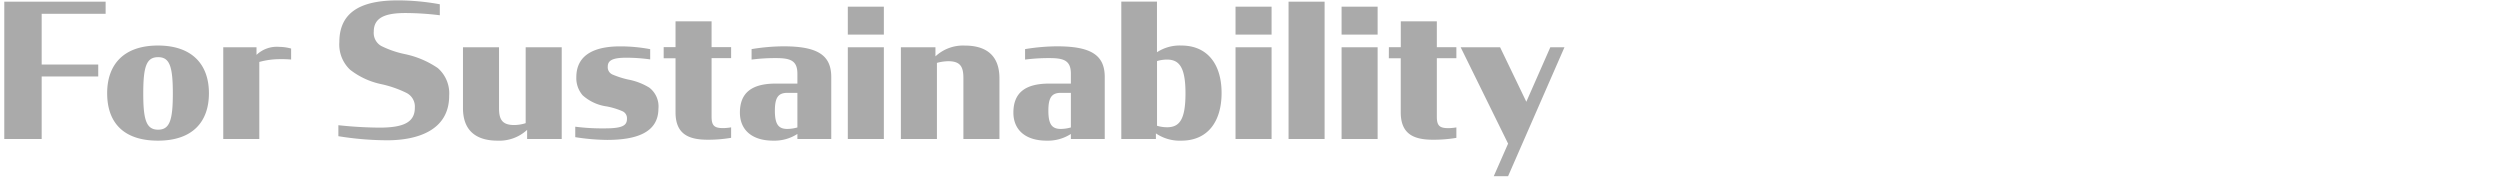 <svg xmlns="http://www.w3.org/2000/svg" xmlns:xlink="http://www.w3.org/1999/xlink" width="215" height="16" viewBox="0 0 215 16"><defs><clipPath id="b"><rect width="215" height="16"/></clipPath></defs><g id="a" clip-path="url(#b)"><path d="M.992,0H4.208V-5.376H9.072V-6.4H4.208v-4.368h5.5v-1.04H.992ZM14.208.144c2.944,0,4.384-1.584,4.384-4.08s-1.472-4.1-4.384-4.1-4.368,1.6-4.368,4.1C9.84-1.392,11.264.144,14.208.144ZM14.224-.8c-1.008,0-1.28-.816-1.28-3.1,0-2.336.272-3.136,1.28-3.136.992,0,1.264.8,1.264,3.136C15.488-1.616,15.216-.8,14.224-.8Zm5.6.8h3.1V-6.624a6.653,6.653,0,0,1,1.824-.24,8.686,8.686,0,0,1,.912.032v-.944a3.831,3.831,0,0,0-1.008-.144,2.526,2.526,0,0,0-1.968.688v-.656H19.824Zm14.1.112c2.592,0,5.328-.848,5.328-3.824A2.88,2.88,0,0,0,38.272-6.1,7.862,7.862,0,0,0,35.44-7.3,8.311,8.311,0,0,1,33.408-8a1.288,1.288,0,0,1-.64-1.232c0-1.216.992-1.6,2.736-1.6a24.92,24.92,0,0,1,2.944.192v-.944a20.206,20.206,0,0,0-3.584-.336c-2.64,0-5.056.656-5.056,3.584a2.981,2.981,0,0,0,.928,2.384A6.519,6.519,0,0,0,33.392-4.72a9.371,9.371,0,0,1,2.208.768,1.316,1.316,0,0,1,.7,1.264c0,1.232-.928,1.712-3.04,1.712a35.305,35.305,0,0,1-3.536-.208V-.24A26.469,26.469,0,0,0,33.92.112Zm9.488.032a3.512,3.512,0,0,0,2.544-.928V0h2.976V-7.888h-3.1V-1.36a3.3,3.3,0,0,1-.992.16c-1.04,0-1.3-.5-1.3-1.44V-7.888h-3.1v5.216C40.432-.608,41.7.144,43.408.144ZM52.832.08c2.48,0,4.4-.608,4.416-2.672a2.042,2.042,0,0,0-.784-1.824,5.39,5.39,0,0,0-1.84-.7,7.748,7.748,0,0,1-1.3-.416.68.68,0,0,1-.432-.688c0-.5.352-.768,1.568-.768a14.976,14.976,0,0,1,2.08.144v-.88a13.881,13.881,0,0,0-2.592-.24c-1.84,0-3.76.512-3.76,2.656a2.253,2.253,0,0,0,.544,1.552A3.887,3.887,0,0,0,52.8-2.8a6.277,6.277,0,0,1,1.36.416.657.657,0,0,1,.384.64c0,.56-.336.832-1.888.832a18.141,18.141,0,0,1-2.56-.144v.9A18.518,18.518,0,0,0,52.832.08ZM57.7-6.944H58.72v4.656c0,1.9,1.168,2.352,2.768,2.352A11.7,11.7,0,0,0,63.5-.1v-.9a4.2,4.2,0,0,1-.688.064c-.736,0-.992-.192-.992-.976v-5.04H63.5v-.944h-1.68v-2.224h-3.1v2.224H57.7ZM67.12.144A3.641,3.641,0,0,0,69.2-.432V0h2.912V-5.328c0-1.888-1.184-2.64-4.1-2.64a17.257,17.257,0,0,0-2.752.24v.9a15.82,15.82,0,0,1,2.1-.128c1.232,0,1.84.208,1.84,1.344v.848H67.344c-2.064,0-3.088.784-3.088,2.5C64.256-.848,65.216.144,67.12.144ZM68.336-.864c-.768,0-1.072-.4-1.072-1.568,0-1.136.288-1.536,1.088-1.536H69.2V-.992A3.3,3.3,0,0,1,68.336-.864Zm5.2.864h3.1V-7.888h-3.1Zm0-8.976h3.1v-2.4h-3.1ZM78.1,0h3.1V-6.544a3.886,3.886,0,0,1,.976-.144c1.04,0,1.3.48,1.3,1.44V0h3.1V-5.216c0-2.064-1.248-2.816-2.976-2.816a3.472,3.472,0,0,0-2.528.928v-.784H78.1ZM90.64.144a3.641,3.641,0,0,0,2.08-.576V0h2.912V-5.328c0-1.888-1.184-2.64-4.1-2.64a17.257,17.257,0,0,0-2.752.24v.9a15.82,15.82,0,0,1,2.1-.128c1.232,0,1.84.208,1.84,1.344v.848H90.864c-2.064,0-3.088.784-3.088,2.5C87.776-.848,88.736.144,90.64.144ZM91.856-.864c-.768,0-1.072-.4-1.072-1.568,0-1.136.288-1.536,1.088-1.536h.848V-.992A3.3,3.3,0,0,1,91.856-.864ZM102.224.144c2.256,0,3.456-1.632,3.456-4.1,0-2.528-1.264-4.08-3.456-4.08a3.564,3.564,0,0,0-2.1.576v-4.352H97.056V0h2.976V-.48A3.628,3.628,0,0,0,102.224.144Zm-1.232-1.152a3.048,3.048,0,0,1-.864-.128V-6.7a2.964,2.964,0,0,1,.864-.128c1.072,0,1.584.7,1.584,2.912C102.576-1.648,102.048-1.008,100.992-1.008ZM106.88,0h3.1V-7.888h-3.1Zm0-8.976h3.1v-2.4h-3.1ZM111.44,0h3.1V-11.808h-3.1ZM116,0h3.1V-7.888H116Zm0-8.976h3.1v-2.4H116Zm4.064,2.032h1.024v4.656c0,1.9,1.168,2.352,2.768,2.352a11.7,11.7,0,0,0,2.016-.16v-.9a4.2,4.2,0,0,1-.688.064c-.736,0-.992-.192-.992-.976v-5.04h1.68v-.944h-1.68v-2.224h-3.1v2.224h-1.024ZM129.088,3.2h1.232l4.848-11.088h-1.216L131.888-3.2l-2.256-4.688H126.24L130.32.4Z" transform="translate(-0.624 11.952)" fill="#aaa"/></g></svg>